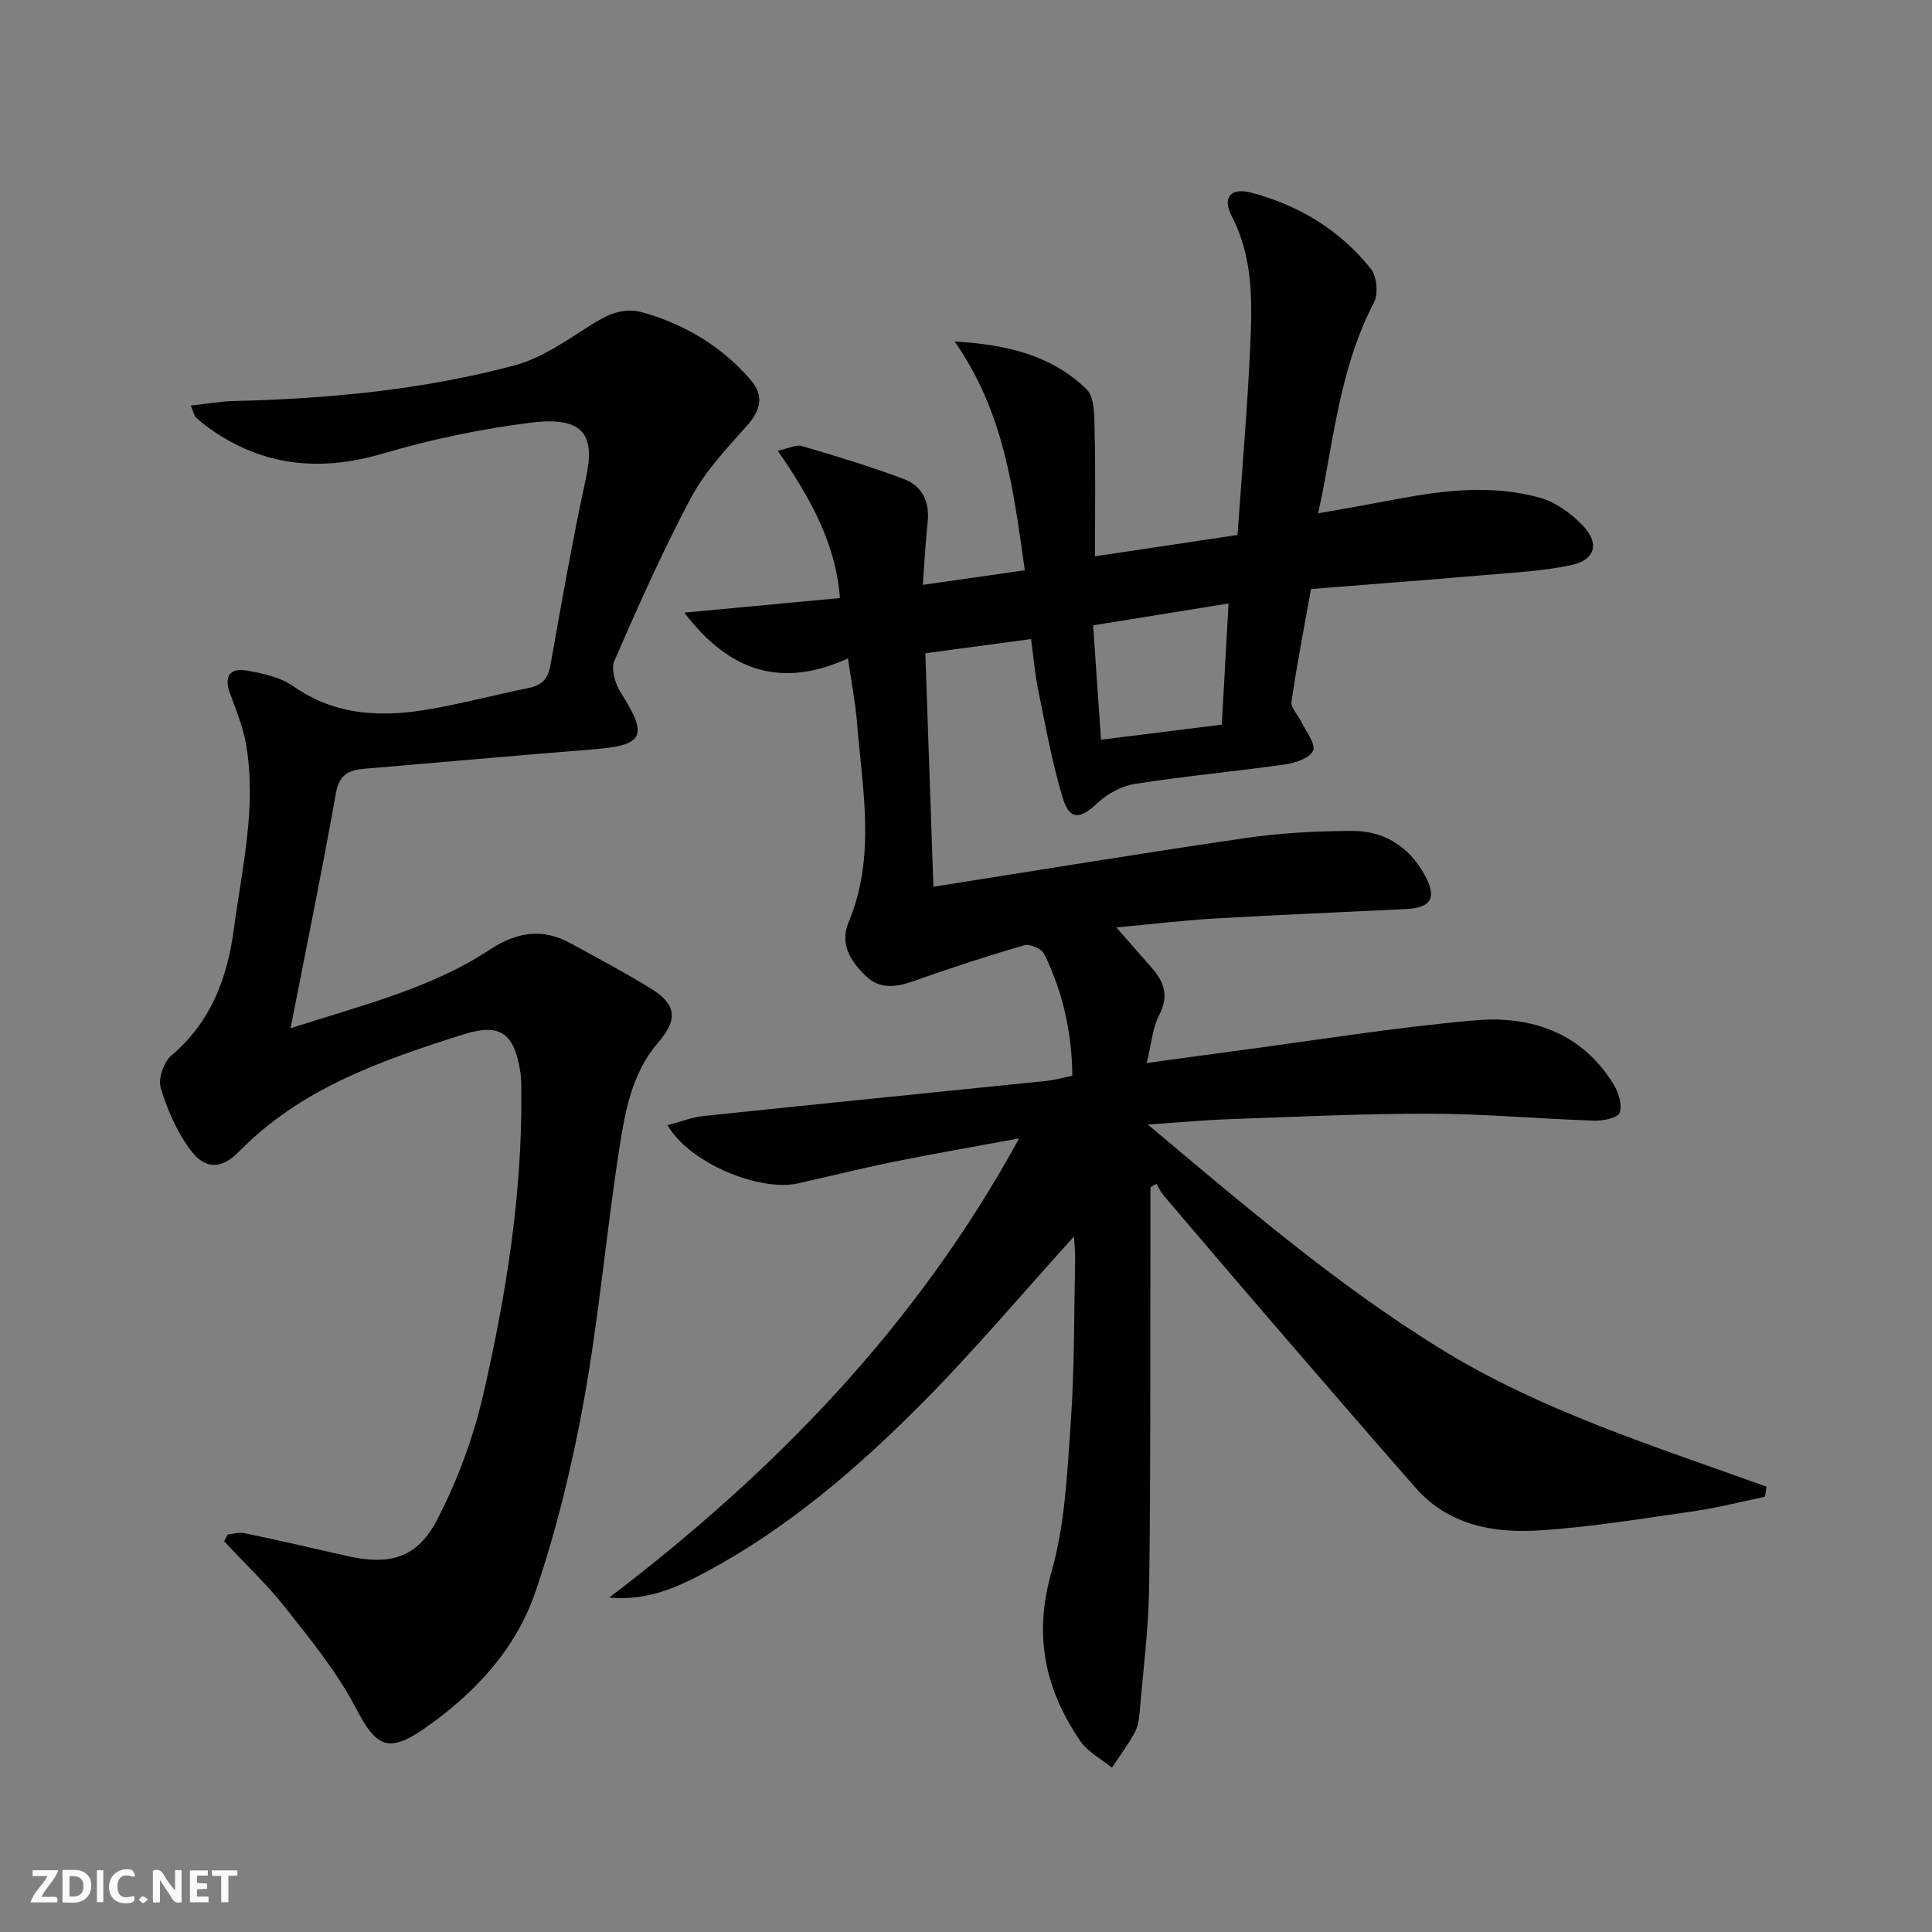 <svg enable-background="new 0 0 400 400" viewBox="0 0 400 400" xmlns="http://www.w3.org/2000/svg"><rect x="0" y="0" width="400" height="400" fill="#808080" stroke="none"/><g fill="#fbfafa"><path d="m37.59 393.81c-.92.31-1.52.05-2-.78-.7-1.2-1.52-2.34-2.47-3.78v4.59c-.55.03-.95.05-1.41.07-.03-.37-.06-.64-.06-.91 0-1.91 0-3.81 0-5.7 1.13-.41 1.77-.03 2.29.91.62 1.11 1.38 2.14 2.31 3.19v-4.2h1.35v6.61z"/><path d="m12.94 393.88v-6.75c1.9.19 3.93-.54 5.37 1.29.8 1.01.78 2.88.03 3.97-1.37 1.97-3.4 1.51-5.4 1.49m1.45-1.22c2.04.12 2.92-.58 2.89-2.21-.03-1.51-.98-2.19-2.89-2z"/><path d="m11.81 393.87h-5.49c.68-2.18 2.47-3.48 3.51-5.45h-3.08v-1.21h5.29c-.71 2.13-2.44 3.48-3.47 5.51.86 0 1.63.04 2.39-.01.79-.05 1.14.21.85 1.16"/><path d="m39.33 393.86v-6.61h3.7v1.07h-2.22v1.52c.68.04 1.34.09 2.07.13v1.07c-.72.05-1.38.09-2.1.14v1.48h2.4v1.19h-3.85z"/><path d="m27.71 388.56c-1.15-.3-2.46-.61-3.1.64-.37.73-.41 1.93-.06 2.67.63 1.35 1.99.93 3.17.68.35.94-.01 1.32-.93 1.46-1.62.25-3.05-.27-3.76-1.48-.73-1.25-.6-3.03.31-4.17.88-1.11 2.71-1.7 4-1.16.32.13.44.74.65 1.12-.1.08-.19.16-.28.24"/><path d="m49.15 387.24v1.07c-.59.02-1.17.05-1.87.08v5.44h-1.48v-5.44h-1.85c-.05-.4-.08-.73-.13-1.15z"/><path d="m20.06 387.21h1.33v6.62h-1.33z"/><path d="m30.68 393.25c-.49.38-.8.79-1.05.76-.32-.05-.6-.45-.9-.7.26-.24.51-.64.8-.67.29-.04.62.3 1.15.61"/></g><path d="m222.35 256.01c-10.74 11.84-20.9 23.95-32.03 35.1-13.18 13.2-27.39 25.34-43.97 34.26-6.13 3.3-12.5 6.14-20.21 5.39 34.14-26 63.55-56.08 84.86-95.07-9.35 1.73-17.6 3.15-25.8 4.81-6.66 1.35-13.27 2.99-19.9 4.49-8.1 1.84-22.66-4.26-27.1-12.03 2.63-.69 5-1.64 7.45-1.9 23.63-2.48 47.27-4.83 70.9-7.26 1.77-.18 3.51-.68 5.46-1.07-.07-9.03-1.99-17.37-5.81-25.2-.52-1.08-2.96-2.17-4.1-1.84-7.63 2.21-15.18 4.69-22.67 7.34-3.69 1.3-7.12 1.99-10.22-1.01-3.15-3.04-5.39-6.62-3.51-11.11 5.7-13.61 2.83-27.53 1.73-41.37-.33-4.1-1.14-8.15-1.87-13.22-13.43 6.08-24.27 3.12-33.88-9.48 11.42-1.07 21.56-2.02 32.22-3.02-.88-11.45-6.21-20.83-12.87-30.49 2.29-.5 3.81-1.34 4.98-.99 7.11 2.1 14.24 4.24 21.17 6.86 3.76 1.42 5.34 4.72 4.88 8.92-.45 4.08-.64 8.19-1 12.97 7.35-1.05 13.98-2 21.12-3.02-2.36-16.51-4.19-32.57-14.54-47.37 11.2.65 20.26 3.02 27.31 9.89 1.75 1.71 1.61 5.73 1.68 8.71.21 8.43.07 16.86.07 25.88 9.6-1.44 19.08-2.86 29.52-4.42.9-13.06 2.05-26.09 2.63-39.15.4-9.1.64-18.23-3.82-26.83-2.03-3.91-.23-6.02 4.03-4.89 9.86 2.59 18.38 7.76 24.77 15.78 1.25 1.57 1.56 5.18.63 6.97-6.3 12.04-8 25.24-10.45 38.27-.27 1.46-.59 2.91-1.1 5.38 5.77-1.04 11.04-1.96 16.29-2.95 9.87-1.88 19.83-3.02 29.62-.29 3.3.92 6.56 3.31 8.96 5.85 3.44 3.62 2.46 7.04-2.4 8.08-5.8 1.25-11.82 1.55-17.77 2.06-11.91 1.03-23.82 1.92-36.18 2.91-1.44 8.02-2.93 15.64-4.04 23.32-.18 1.27 1.37 2.77 2.05 4.2.95 1.99 2.96 4.43 2.42 5.92-.54 1.48-3.59 2.56-5.68 2.86-10.36 1.47-20.79 2.42-31.12 4.03-2.8.44-5.81 2.04-7.88 4.01-3.53 3.35-5.72 3.6-7.15-1.1-2.21-7.27-3.54-14.81-5.07-22.27-.69-3.38-.98-6.85-1.49-10.61-7.34.99-14.37 1.93-21.89 2.94.56 16.13 1.11 32.15 1.67 48.34 21.79-3.43 43.25-6.97 64.76-10.1 7.21-1.05 14.56-1.42 21.86-1.46 6.6-.04 11.8 3.16 15.06 9.06 2.62 4.73 1.47 6.86-3.82 7.12-13.29.66-26.58 1.2-39.86 1.97-6.46.38-12.89 1.17-20.12 1.84 2.83 3.23 5.2 5.9 7.53 8.6 2.5 2.89 3.3 5.78 1.33 9.56-1.38 2.66-1.6 5.93-2.58 9.91 6.54-.89 12.04-1.67 17.54-2.39 16.79-2.22 33.54-4.97 50.41-6.45 11.64-1.02 22.17 2.54 28.75 13.31 1.01 1.66 1.8 4.22 1.21 5.82-.39 1.07-3.41 1.7-5.23 1.64-11.3-.37-22.58-1.41-33.87-1.44-13.81-.04-27.61.64-41.42 1.12-5.27.18-10.53.68-17.16 1.12 20.11 16.89 39.01 33.05 60.25 46.22 21.07 13.07 44.69 20.39 67.84 28.76-.1.7-.2 1.39-.3 2.09-4.91 1.01-9.78 2.28-14.74 2.99-10.68 1.53-21.38 3.31-32.13 3.98-9.45.59-18.71-1.12-25.49-8.84-9.88-11.26-19.66-22.6-29.44-33.94-7.61-8.83-15.17-17.7-22.72-26.58-.61-.72-1-1.62-1.49-2.43-.41.25-.83.51-1.24.76 0 4.25.01 8.49 0 12.74-.05 23.33.06 46.67-.26 69.99-.12 8.62-1.23 17.23-1.96 25.83-.13 1.48-.35 3.08-1.04 4.35-1.38 2.52-3.12 4.84-4.71 7.24-2.22-1.82-5.01-3.26-6.56-5.53-7.27-10.65-9.71-21.83-5.97-34.92 2.84-9.93 3.28-20.63 4.01-31.04.79-11.28.67-22.62.91-33.94.01-1.62-.18-3.2-.25-4.54zm32.01-131.07c-9.71 1.57-18.76 3.03-28.04 4.53.56 8.11 1.08 15.74 1.63 23.68 8.9-1.11 16.85-2.1 25.01-3.12.47-8.52.91-16.41 1.4-25.09z" fill="#000001"/><path d="m39.51 83.97c3.3-.36 6.04-.87 8.79-.94 19.66-.46 39.19-2.31 58.21-7.37 5.56-1.48 10.67-5.09 15.64-8.25 3.53-2.25 6.82-3.9 11.08-2.68 8.7 2.49 16.15 7.01 22.1 13.81 2.95 3.37 2.2 6.37-.74 9.67-4.15 4.65-8.58 9.34-11.48 14.76-5.86 10.98-10.92 22.4-15.9 33.81-.74 1.71.13 4.75 1.27 6.54 5.8 9.14 4.91 10.99-5.84 11.84-15.74 1.24-31.46 2.68-47.19 4-3.21.27-5.22 1.2-5.9 5.04-2.84 15.96-6.1 31.84-9.39 48.69 14.63-4.74 28.87-8.15 41.21-16.25 5.59-3.67 10.89-4.56 16.75-1.35 5.54 3.03 11.13 6 16.51 9.29 5.46 3.34 5.78 6.47 1.67 11.22-5.5 6.35-6.89 14.34-8.1 22.15-2.67 17.22-4.19 34.64-7.27 51.78-2.43 13.48-5.67 26.94-10.09 39.89-4.06 11.87-12.63 21.07-22.98 28.25-7.59 5.26-10.02 3.75-14.23-4.32-3.87-7.4-9.31-14.04-14.52-20.66-3.85-4.89-8.44-9.21-12.7-13.78.24-.47.48-.95.72-1.42 1.16-.11 2.38-.5 3.46-.27 6.98 1.47 13.94 3.04 20.89 4.65 9.05 2.1 14.84.66 19.03-7.44 4.22-8.14 7.51-17.03 9.56-25.97 4.72-20.57 8.06-41.42 7.87-62.65-.01-1.33 0-2.68-.2-3.99-1.24-8.09-4.11-10.29-11.82-7.85-16.83 5.34-33.5 11.07-46.36 24.18-3.87 3.95-7.3 3.81-10.46-.7-2.61-3.72-4.56-8.09-5.83-12.46-.55-1.9.64-5.33 2.22-6.67 8.18-6.92 11.57-16 12.93-26.16 1.71-12.81 4.81-25.57 2.46-38.6-.64-3.55-2.1-6.97-3.33-10.4-1.22-3.39.18-5.11 3.41-4.55 3.37.59 7.07 1.37 9.78 3.27 8.93 6.26 18.65 6.46 28.7 4.67 6.69-1.19 13.27-2.95 19.94-4.29 2.83-.57 4.1-1.94 4.61-4.87 2.27-12.9 4.56-25.8 7.32-38.59 1.83-8.47.05-12.92-11.42-11.49-10.33 1.29-20.66 3.46-30.65 6.4-13.07 3.84-24.93 2.63-36.02-5.32-.94-.68-1.85-1.41-2.69-2.21-.33-.32-.4-.89-1.02-2.41z" fill="#000001"/></svg>